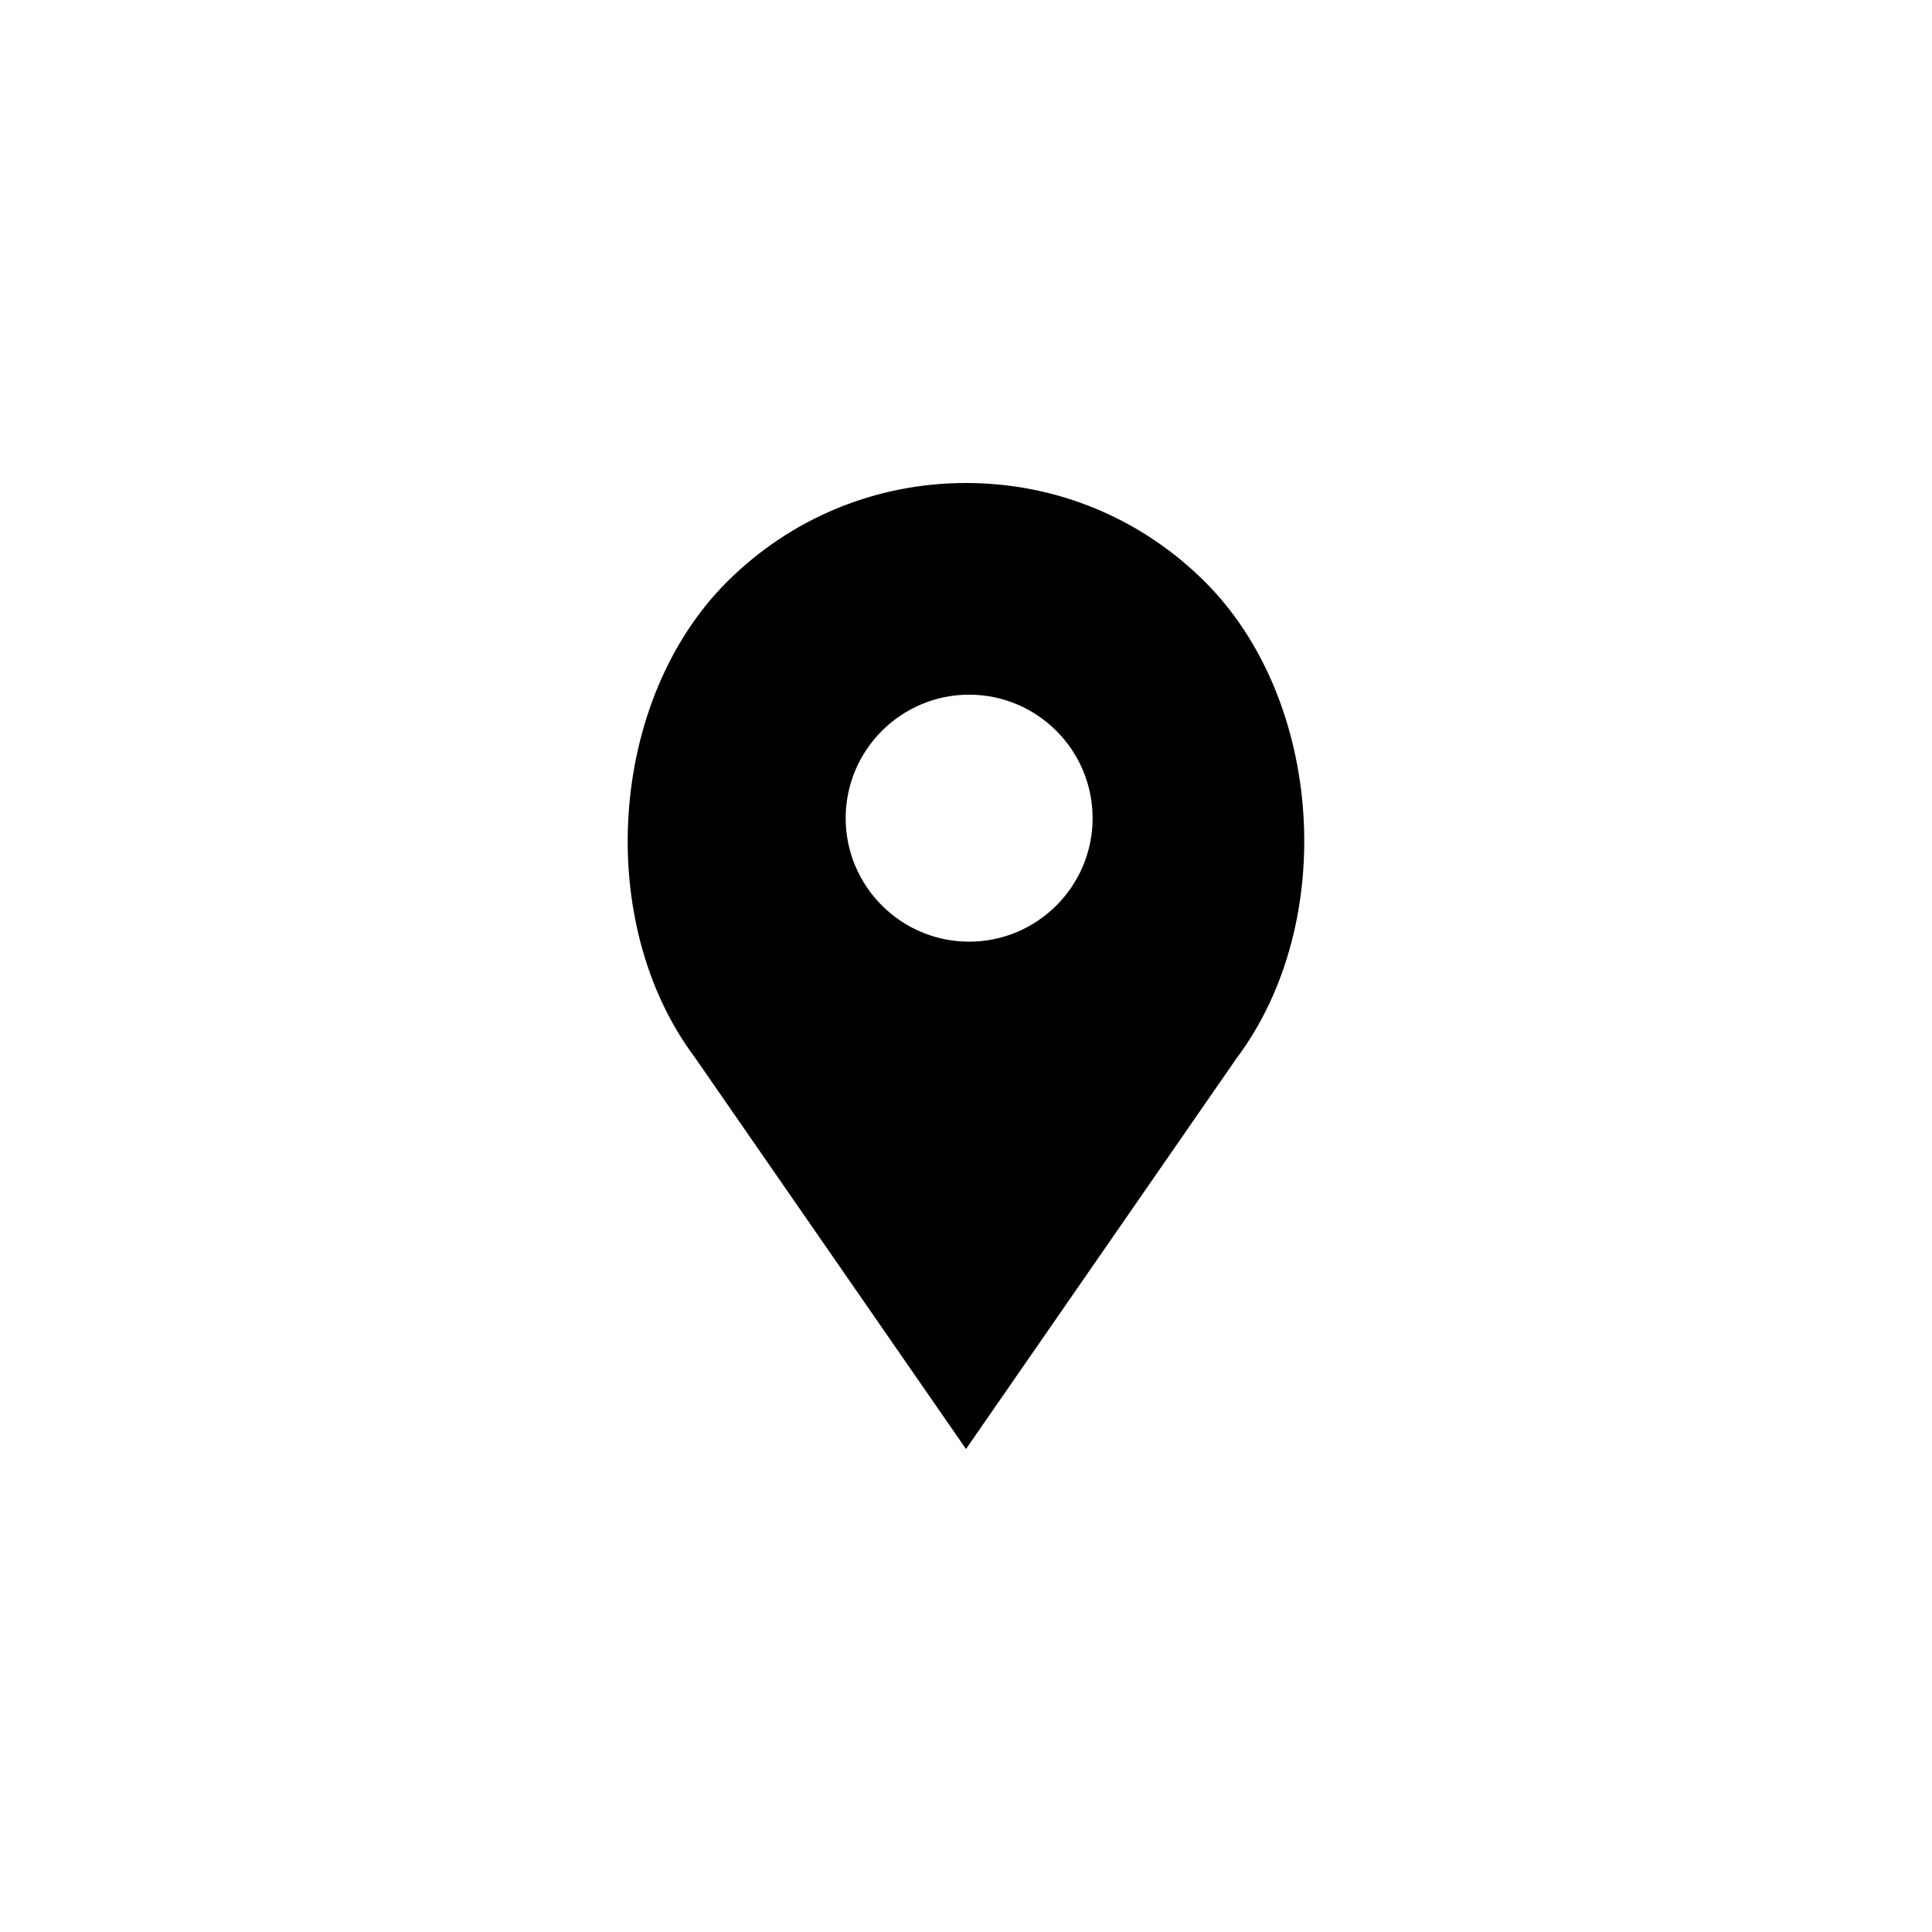 <?xml version="1.0" encoding="UTF-8"?> <svg xmlns="http://www.w3.org/2000/svg" width="32" height="32" viewBox="0 0 32 32" fill="none"><path d="M19.962 9.641C18.904 8.583 17.497 8 16 8C14.503 8 13.096 8.583 12.038 9.641C10.079 11.6 9.836 15.284 11.511 17.517L16 24L20.483 17.526C22.164 15.284 21.921 11.6 19.962 9.641ZM16.052 15.597C14.924 15.597 14.007 14.679 14.007 13.552C14.007 12.424 14.924 11.506 16.052 11.506C17.18 11.506 18.097 12.424 18.097 13.552C18.097 14.679 17.18 15.597 16.052 15.597Z" fill="black"></path></svg> 